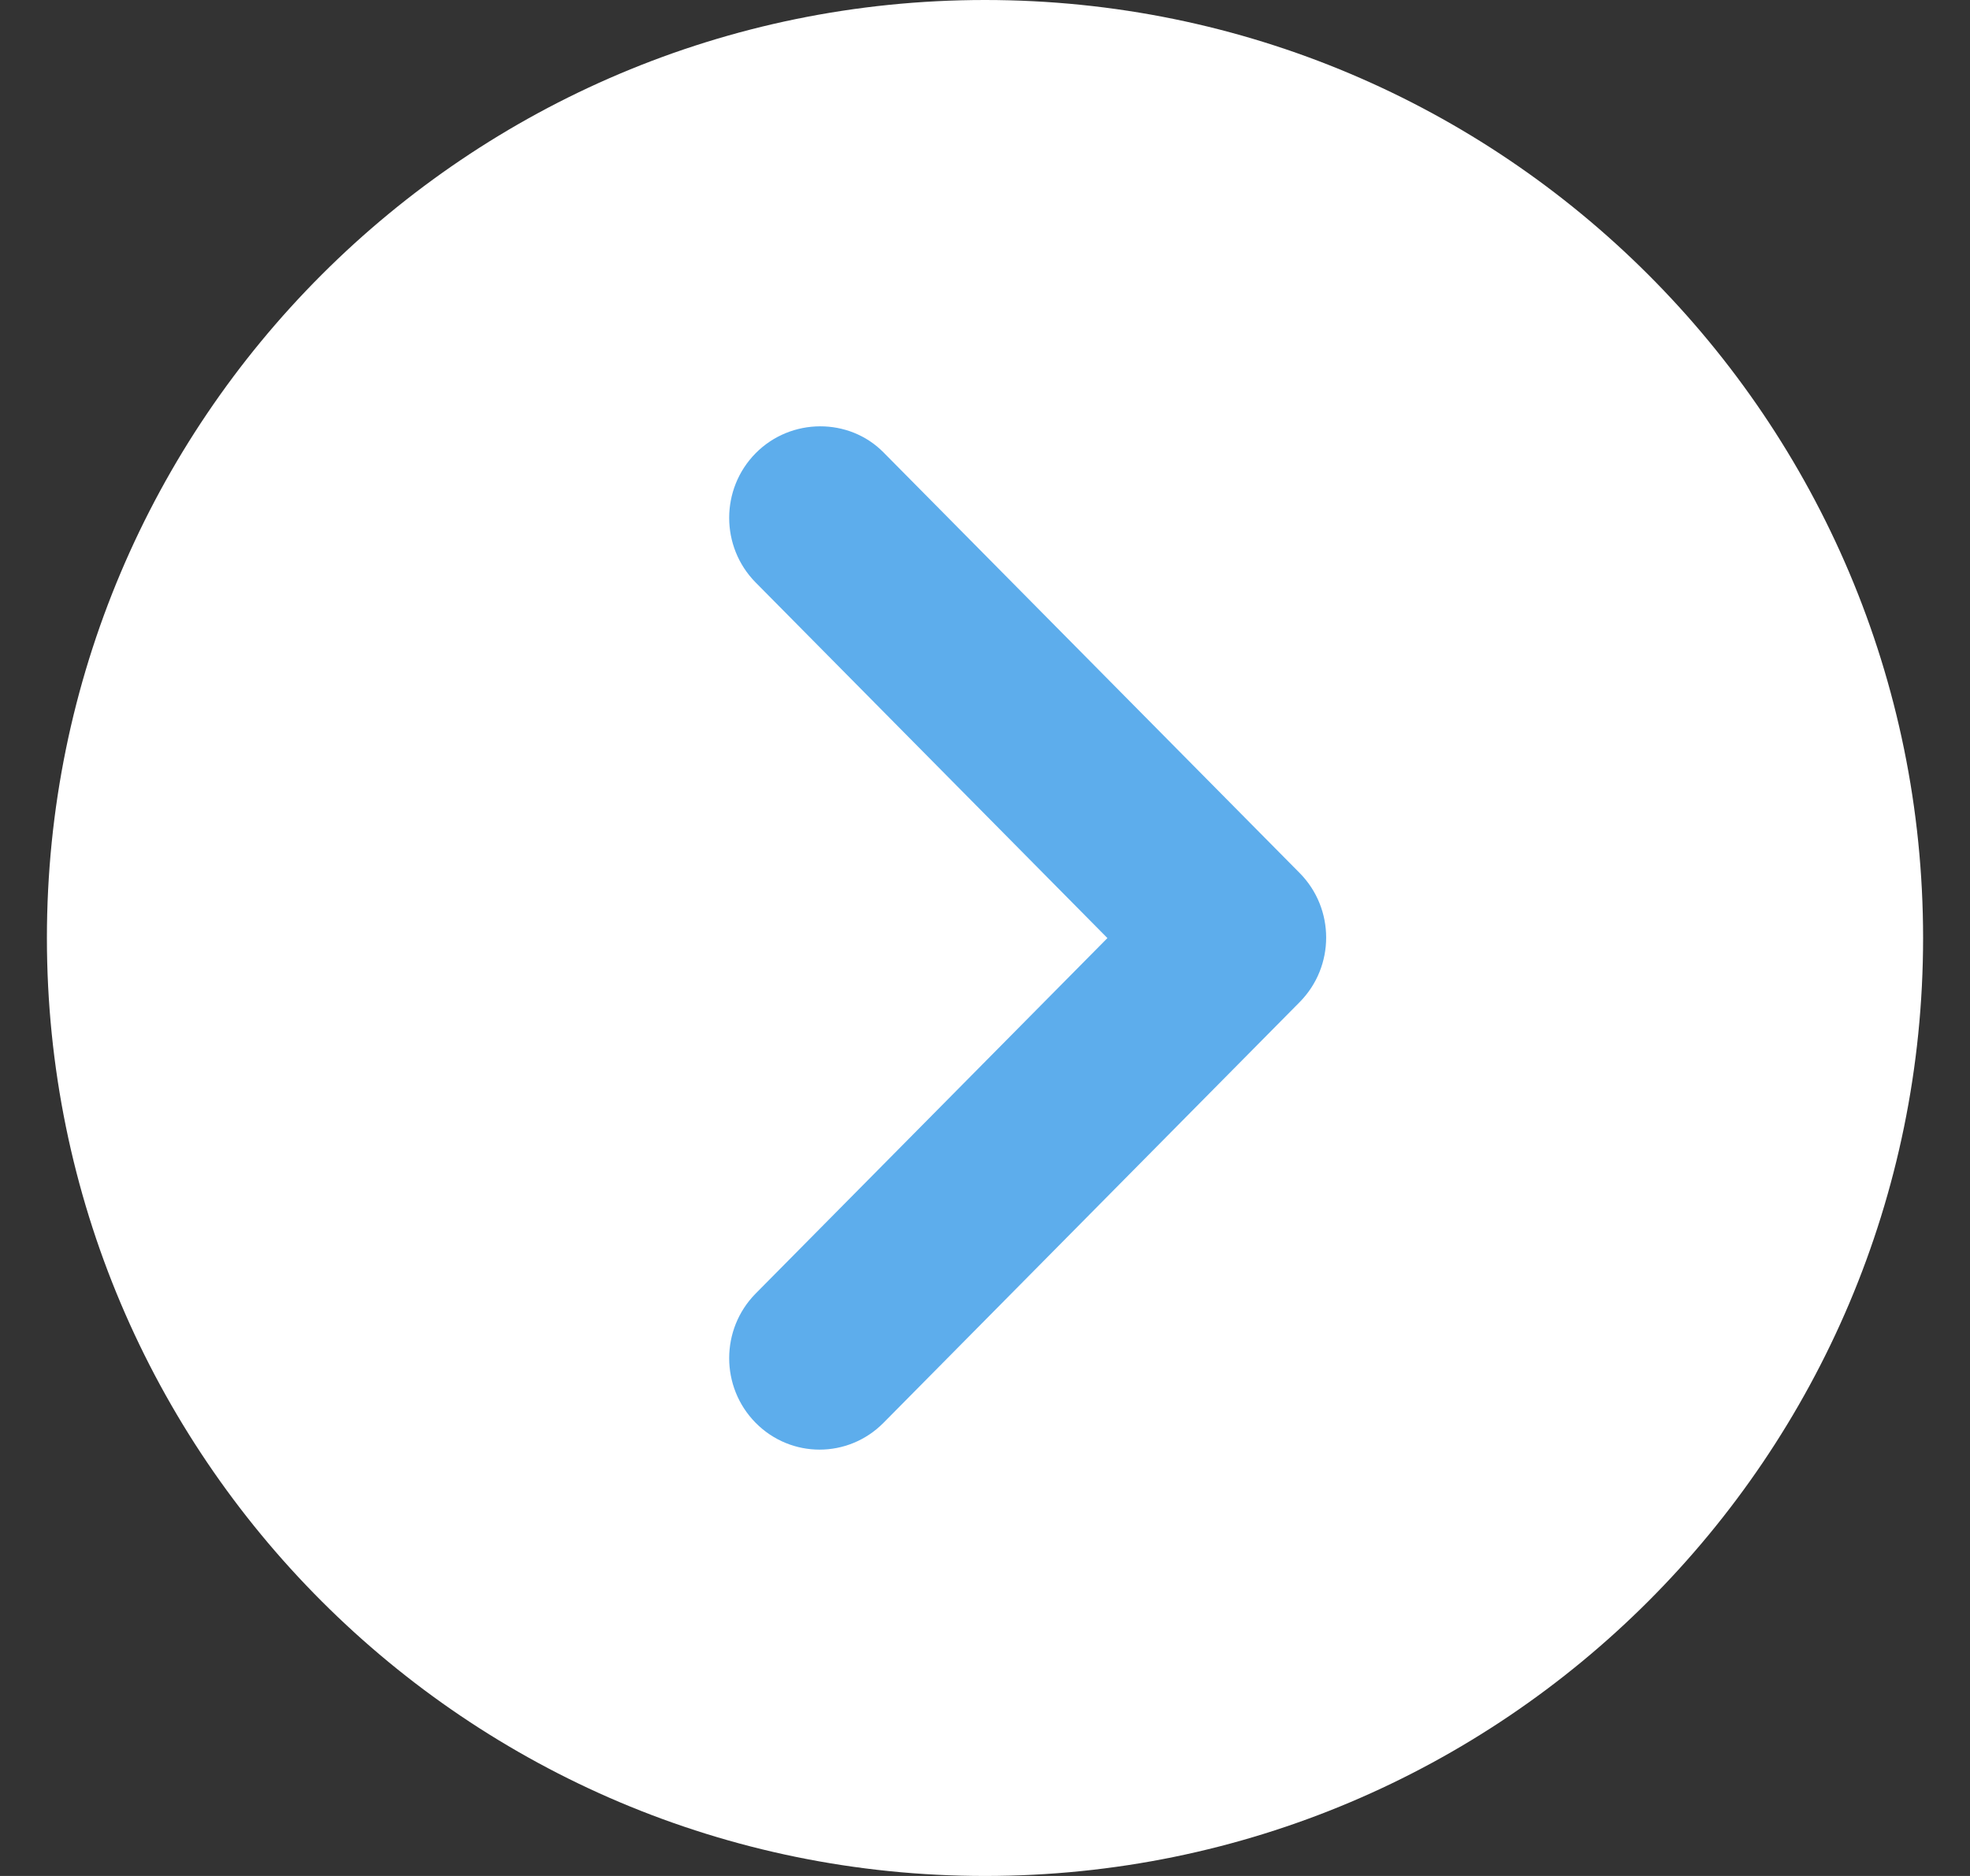 <svg width="21" height="20" viewBox="0 0 21 20" fill="none" xmlns="http://www.w3.org/2000/svg">
<rect x="0" y="0" width="21" height="20" fill="#333333" stroke="none"/>
<path d="M10.5 20C16.023 20 20.5 15.523 20.5 10C20.5 4.477 16.023 0 10.5 0C4.977 0 0.5 4.477 0.5 10C0.5 15.523 4.977 20 10.5 20Z" fill="white"/>
<path d="M8.055 4.832C7.679 5.213 7.679 5.829 8.055 6.21L11.805 10.001L8.055 13.791C7.679 14.172 7.679 14.788 8.055 15.169C8.432 15.55 9.041 15.55 9.418 15.169L13.854 10.684C14.231 10.303 14.231 9.688 13.854 9.307L9.418 4.823C9.051 4.451 8.432 4.451 8.055 4.832Z" fill="#5DADEC"/>
</svg>
